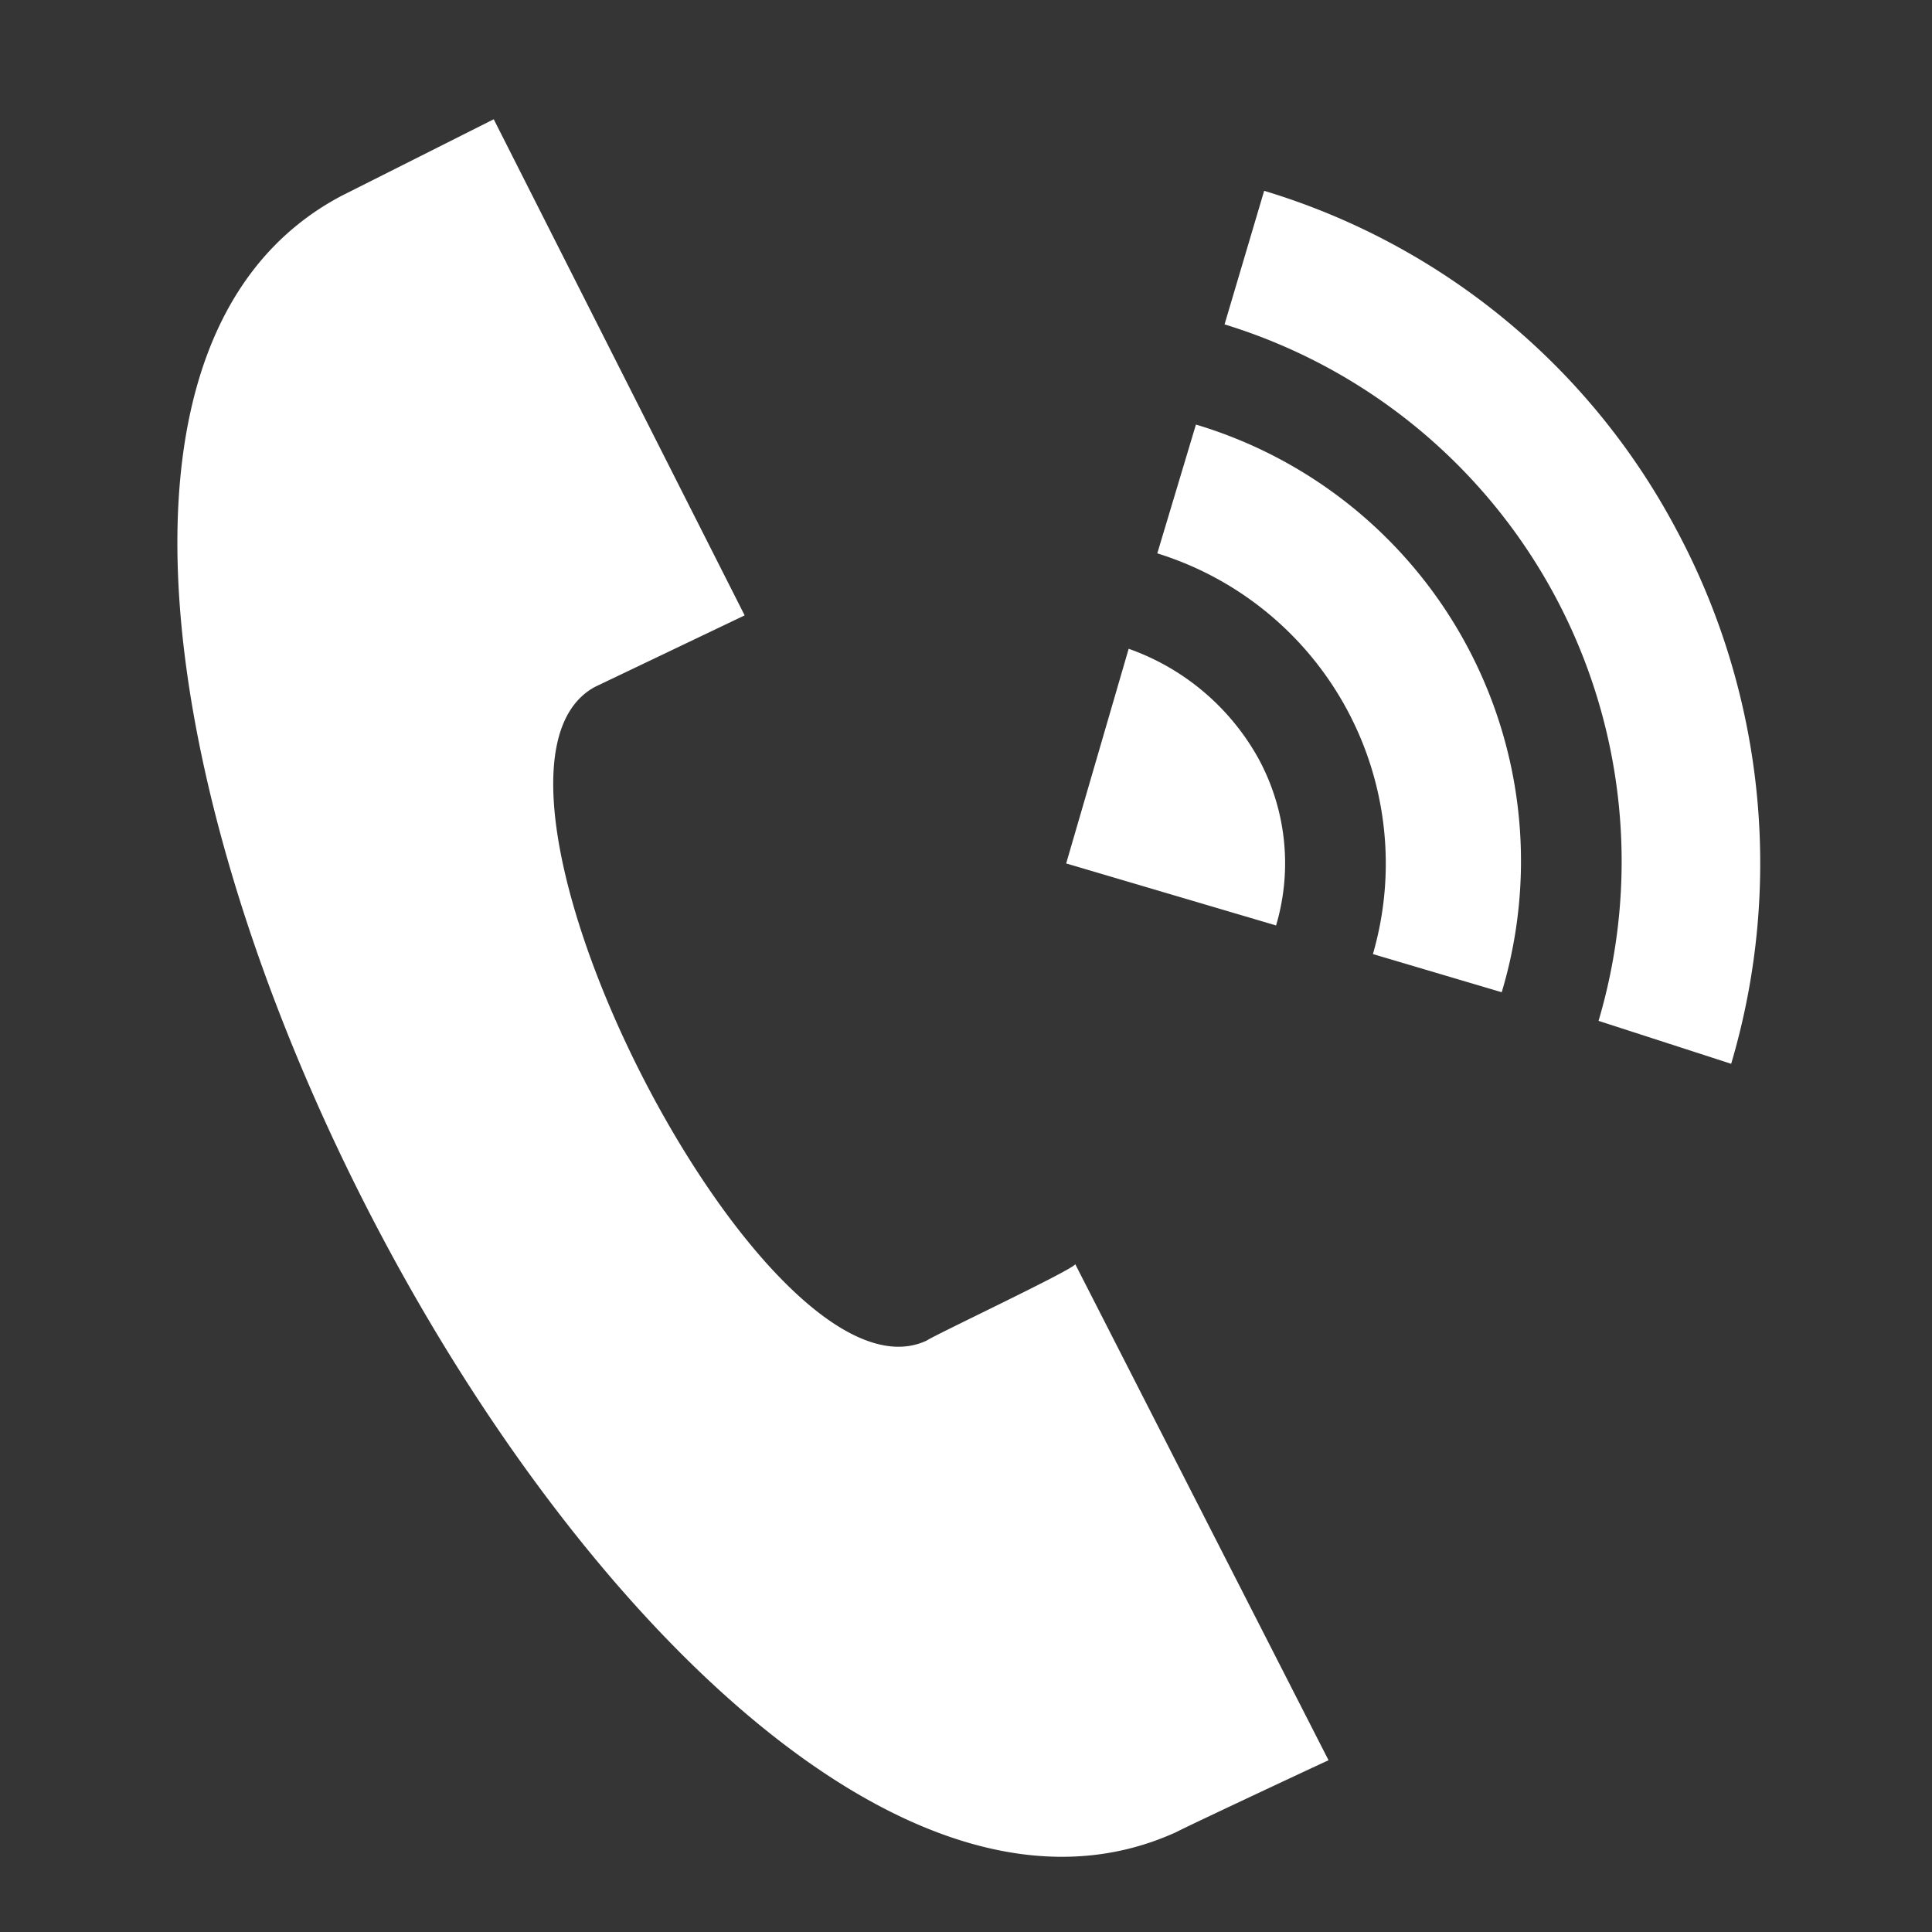 <svg id="icn_tel_clinic.svg" xmlns="http://www.w3.org/2000/svg" width="40.5" height="40.5" viewBox="0 0 40.5 40.5">
  <rect x="0" y="0" width="40.5" height="40.5" fill="#333333" stroke="none"/>
  <defs>
    <style>
      .cls-1, .cls-2 {
        fill: #fff;
      }

      .cls-1 {
        opacity: 0.01;
      }

      .cls-2 {
        fill-rule: evenodd;
      }
    </style>
  </defs>
  <rect id="長方形_700" data-name="長方形 700" class="cls-1" width="40.5" height="40.5"/>
  <path id="シェイプ_1302" data-name="シェイプ 1302" class="cls-2" d="M1376.67,21746.4c-11.11,5.1-28.36-28.6-17.5-34.3l3.18-1.6,5.26,10.4-3.14,1.5c-3.3,1.8,3.58,15.3,6.96,13.7,0.13-.1,3.1-1.5,3.11-1.6l5.31,10.4C1379.84,21744.9,1376.85,21746.3,1376.67,21746.4Zm-2.32-20.3,4.4,1.3a4.59,4.59,0,0,0-.37-3.5,5.022,5.022,0,0,0-2.72-2.3Zm2.72-9.2a9.552,9.552,0,0,1,6.41,11.9l-2.7-.8a6.808,6.808,0,0,0-4.52-8.4Zm1.43-4.9a14.518,14.518,0,0,1,8.64,7.1,14.8,14.8,0,0,1,1.15,11.2l-2.78-.9a11.775,11.775,0,0,0-7.84-14.6Z" transform="translate(-1352 -21708)"/>
</svg>
